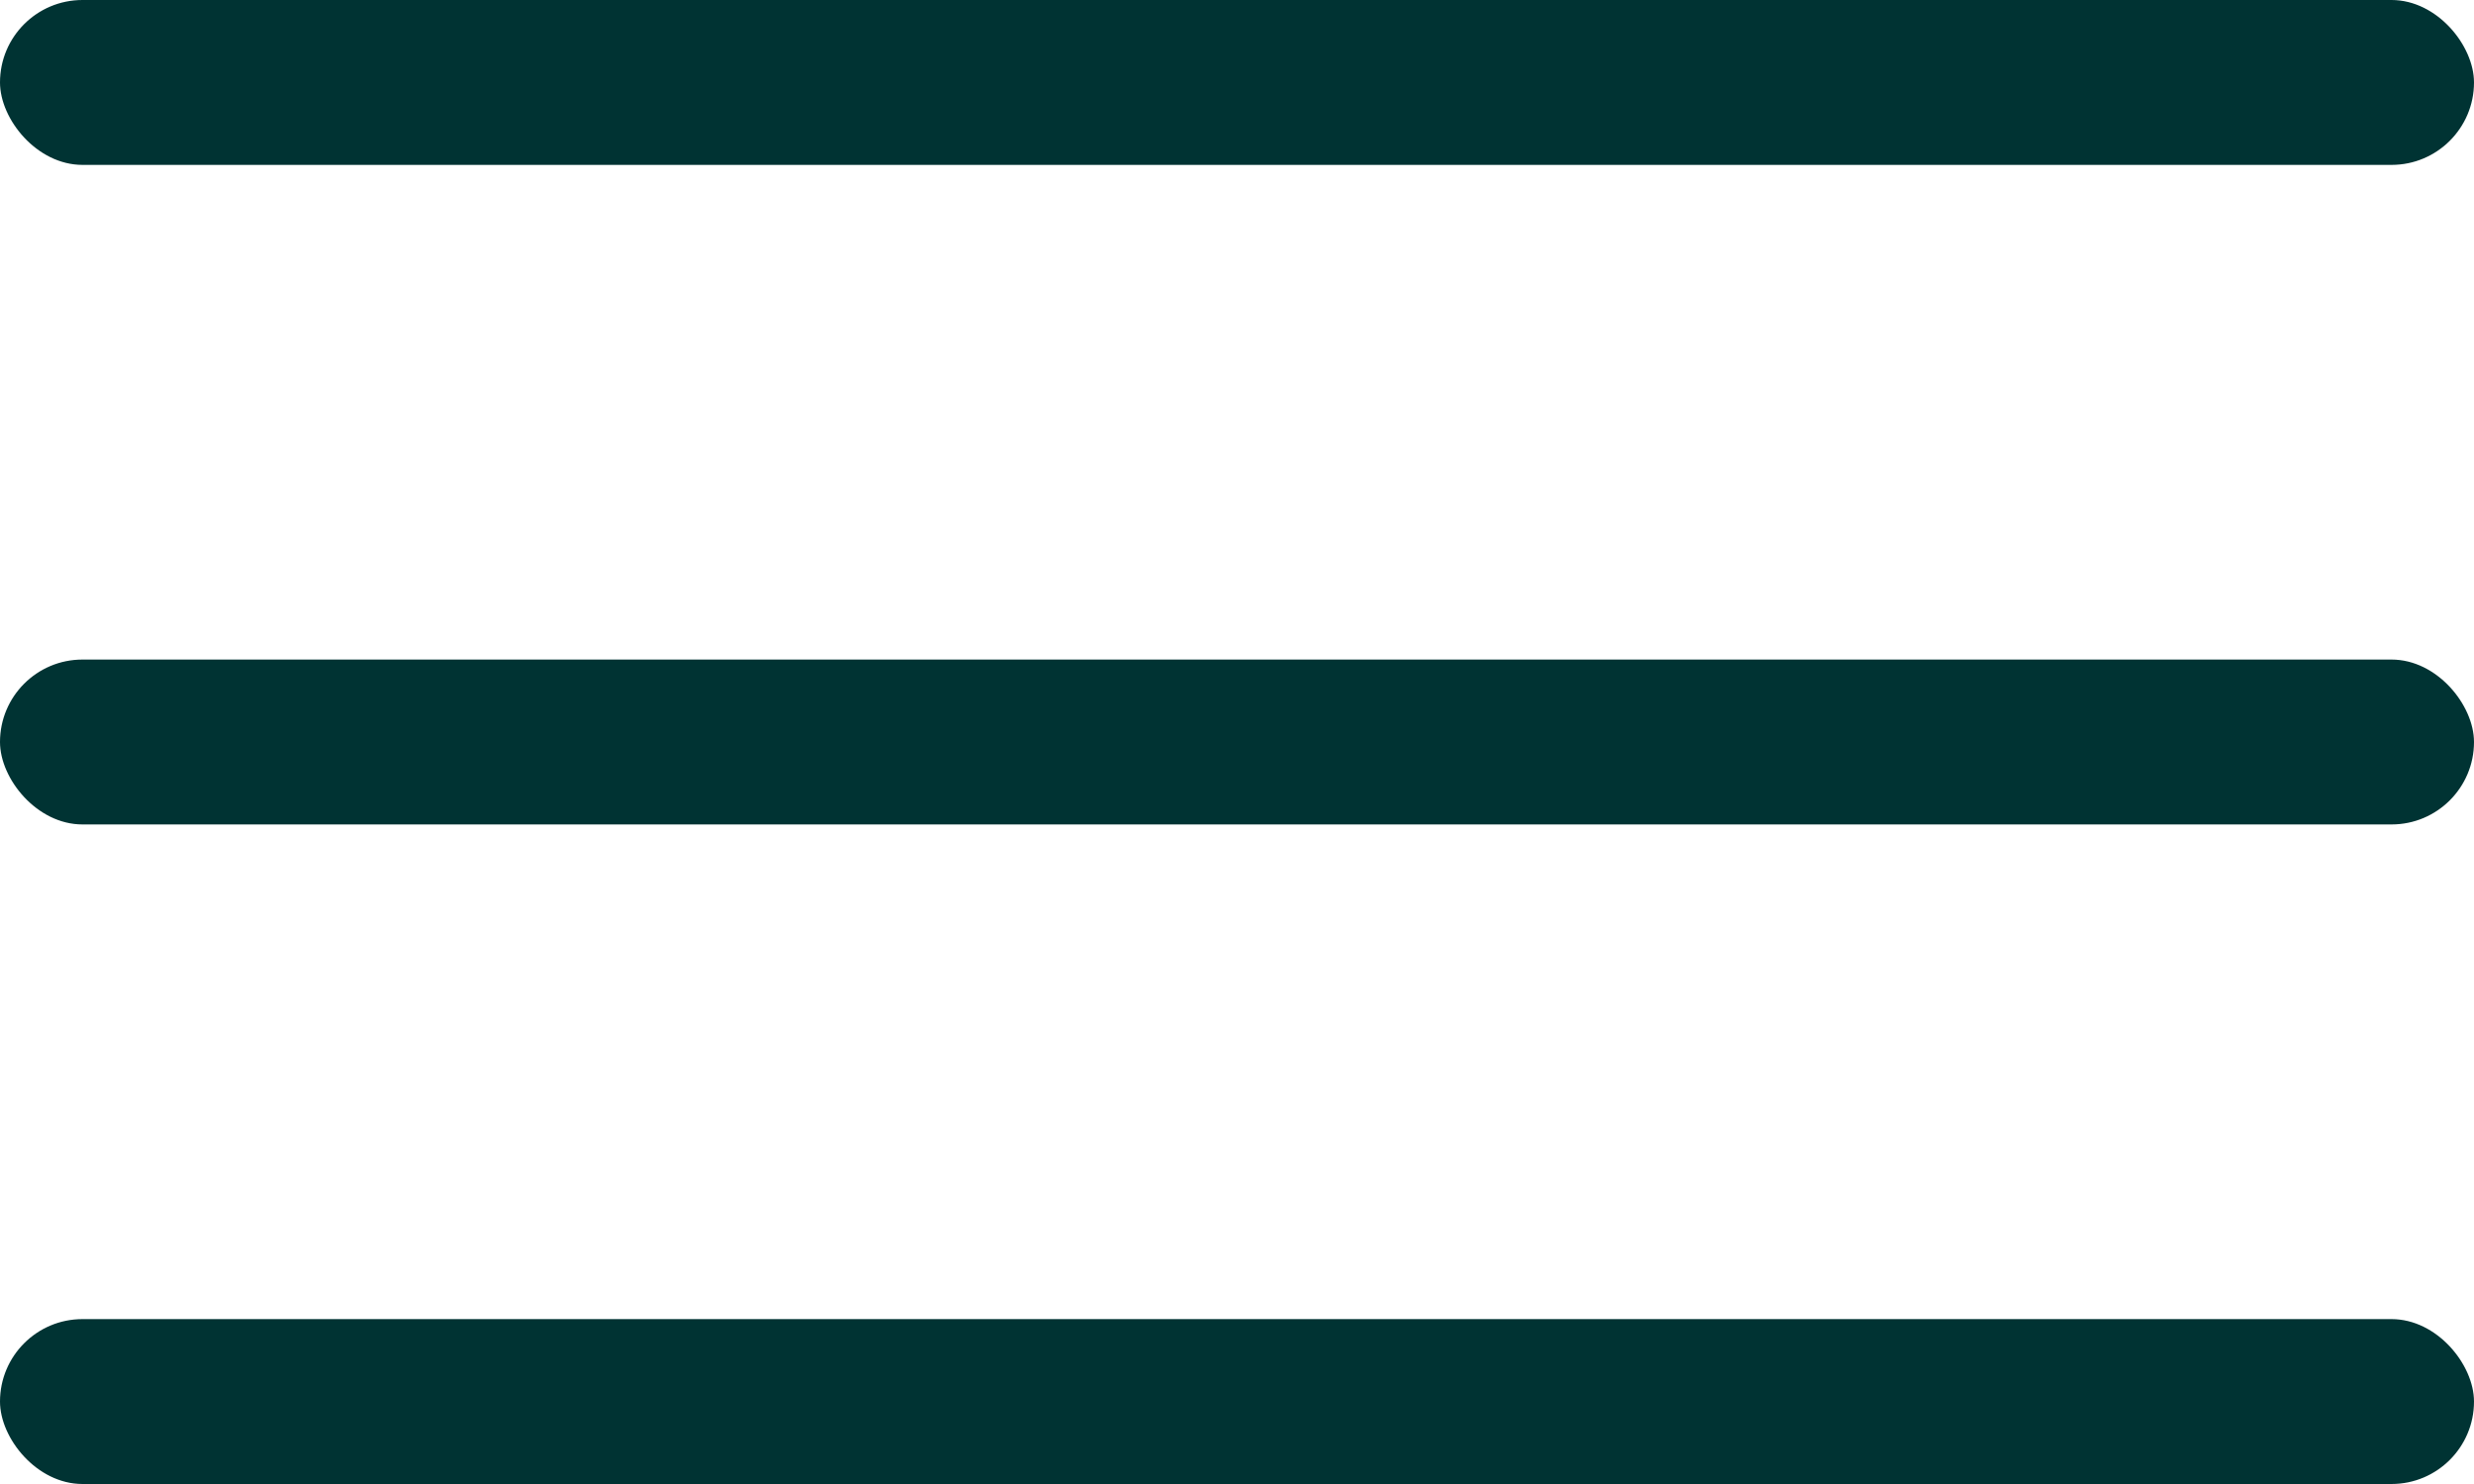 <svg width="30" height="18" viewBox="0 0 30 18" fill="none" xmlns="http://www.w3.org/2000/svg">
<rect width="30" height="2" rx="1" fill="#003333"/>
<rect y="8" width="30" height="2" rx="1" fill="#003333"/>
<rect y="16" width="30" height="2" rx="1" fill="#003333"/>
</svg>
